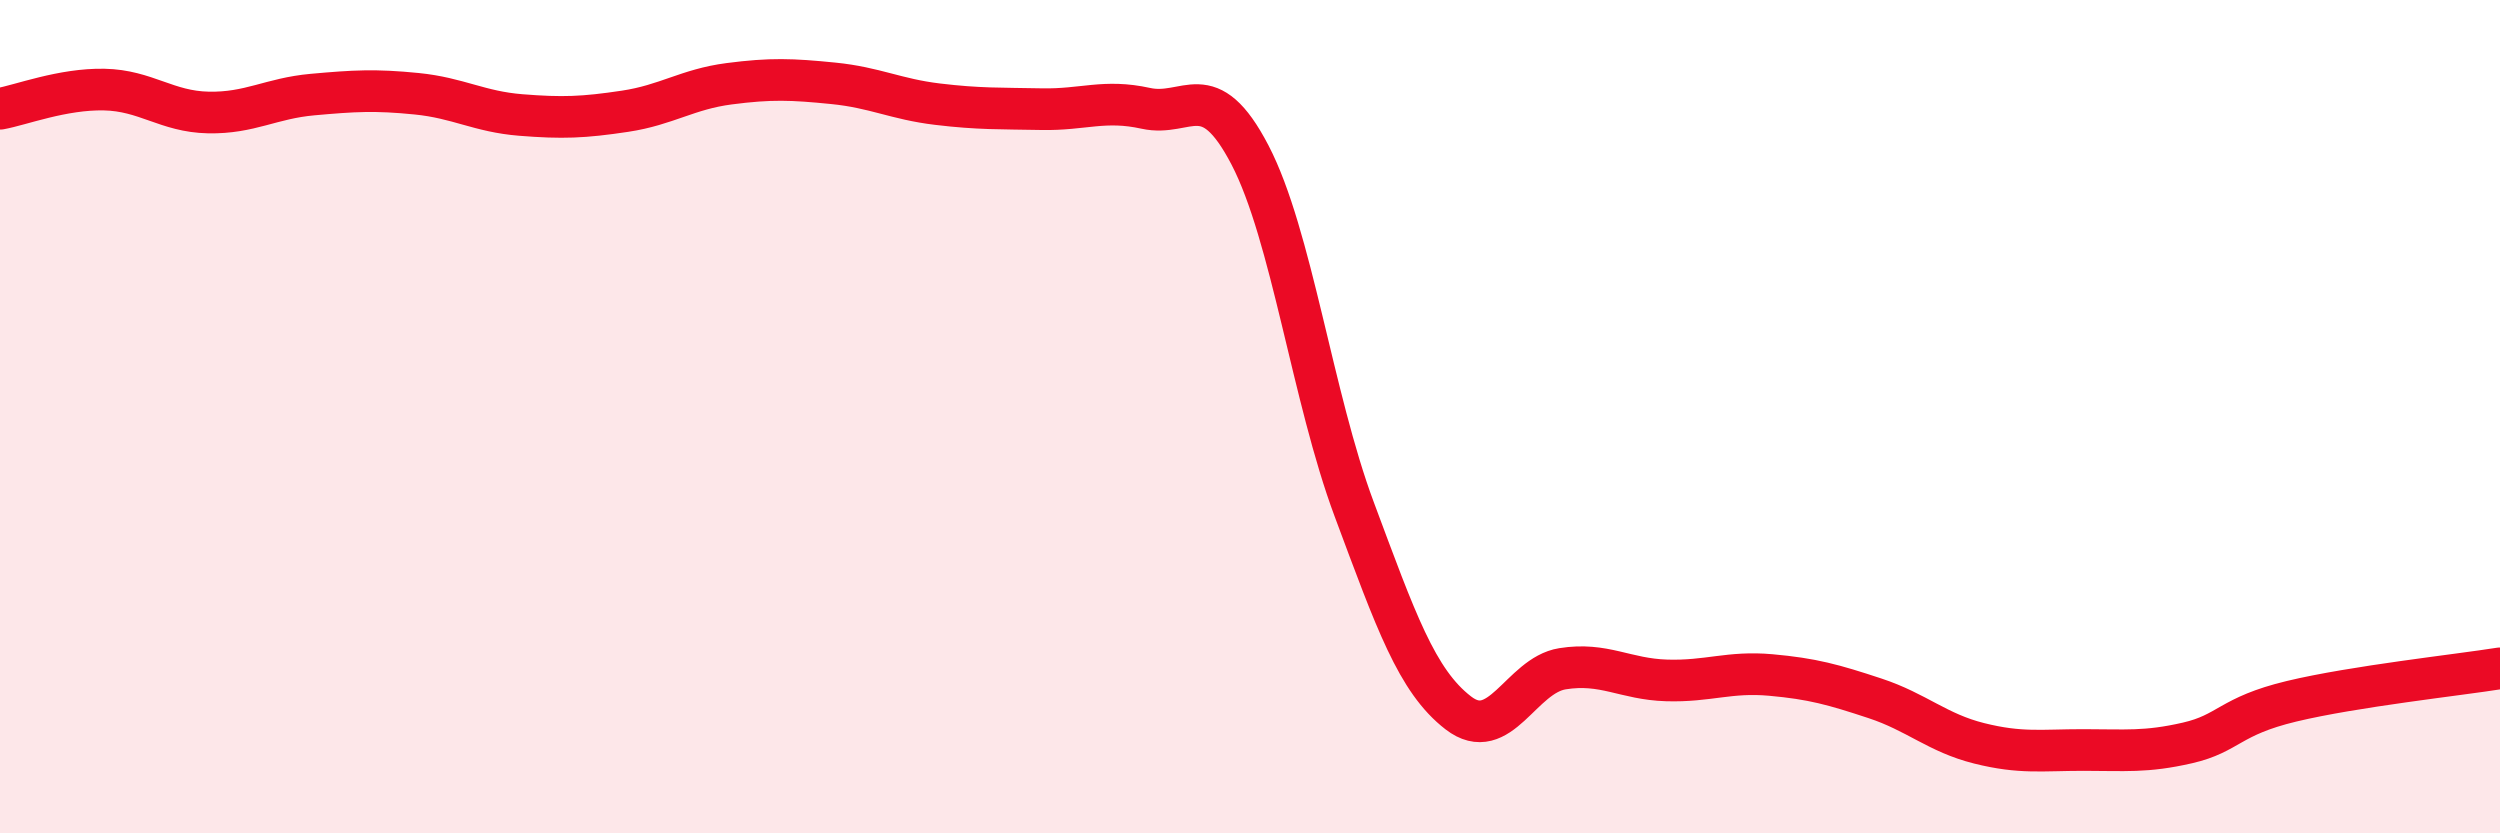 
    <svg width="60" height="20" viewBox="0 0 60 20" xmlns="http://www.w3.org/2000/svg">
      <path
        d="M 0,2.61 C 0.5,2.52 1.5,2.13 2.5,2.15 C 3.5,2.17 4,2.68 5,2.7 C 6,2.72 6.5,2.36 7.5,2.27 C 8.5,2.18 9,2.15 10,2.25 C 11,2.35 11.5,2.68 12.5,2.76 C 13.5,2.84 14,2.82 15,2.67 C 16,2.52 16.5,2.14 17.5,2.01 C 18.5,1.88 19,1.9 20,2 C 21,2.1 21.5,2.38 22.5,2.5 C 23.5,2.62 24,2.6 25,2.62 C 26,2.64 26.5,2.38 27.5,2.6 C 28.5,2.82 29,1.8 30,3.72 C 31,5.64 31.5,9.54 32.5,12.22 C 33.5,14.9 34,16.34 35,17.11 C 36,17.88 36.5,16.21 37.5,16.05 C 38.5,15.89 39,16.3 40,16.33 C 41,16.36 41.5,16.11 42.5,16.2 C 43.5,16.29 44,16.43 45,16.76 C 46,17.09 46.5,17.59 47.5,17.84 C 48.5,18.09 49,18 50,18 C 51,18 51.5,18.06 52.5,17.83 C 53.5,17.6 53.5,17.19 55,16.83 C 56.5,16.47 59,16.2 60,16.04L60 20L0 20Z"
        fill="#EB0A25"
        opacity="0.1"
        stroke-linecap="round"
        stroke-linejoin="round"
      />
      <path
        d="M 0,2.61 C 0.5,2.52 1.5,2.13 2.5,2.15 C 3.5,2.17 4,2.68 5,2.7 C 6,2.72 6.5,2.36 7.5,2.27 C 8.5,2.18 9,2.15 10,2.25 C 11,2.35 11.5,2.68 12.5,2.76 C 13.5,2.84 14,2.82 15,2.67 C 16,2.52 16.5,2.14 17.5,2.01 C 18.5,1.88 19,1.9 20,2 C 21,2.1 21.5,2.38 22.5,2.5 C 23.5,2.62 24,2.6 25,2.62 C 26,2.64 26.5,2.38 27.5,2.6 C 28.5,2.82 29,1.8 30,3.72 C 31,5.64 31.5,9.54 32.5,12.22 C 33.5,14.9 34,16.34 35,17.11 C 36,17.88 36.5,16.21 37.5,16.05 C 38.5,15.89 39,16.3 40,16.33 C 41,16.36 41.5,16.11 42.5,16.2 C 43.5,16.29 44,16.43 45,16.76 C 46,17.09 46.5,17.59 47.5,17.84 C 48.5,18.09 49,18 50,18 C 51,18 51.5,18.06 52.5,17.83 C 53.5,17.6 53.5,17.19 55,16.83 C 56.5,16.47 59,16.2 60,16.04"
        stroke="#EB0A25"
        stroke-width="1"
        fill="none"
        stroke-linecap="round"
        stroke-linejoin="round"
      />
    </svg>
  